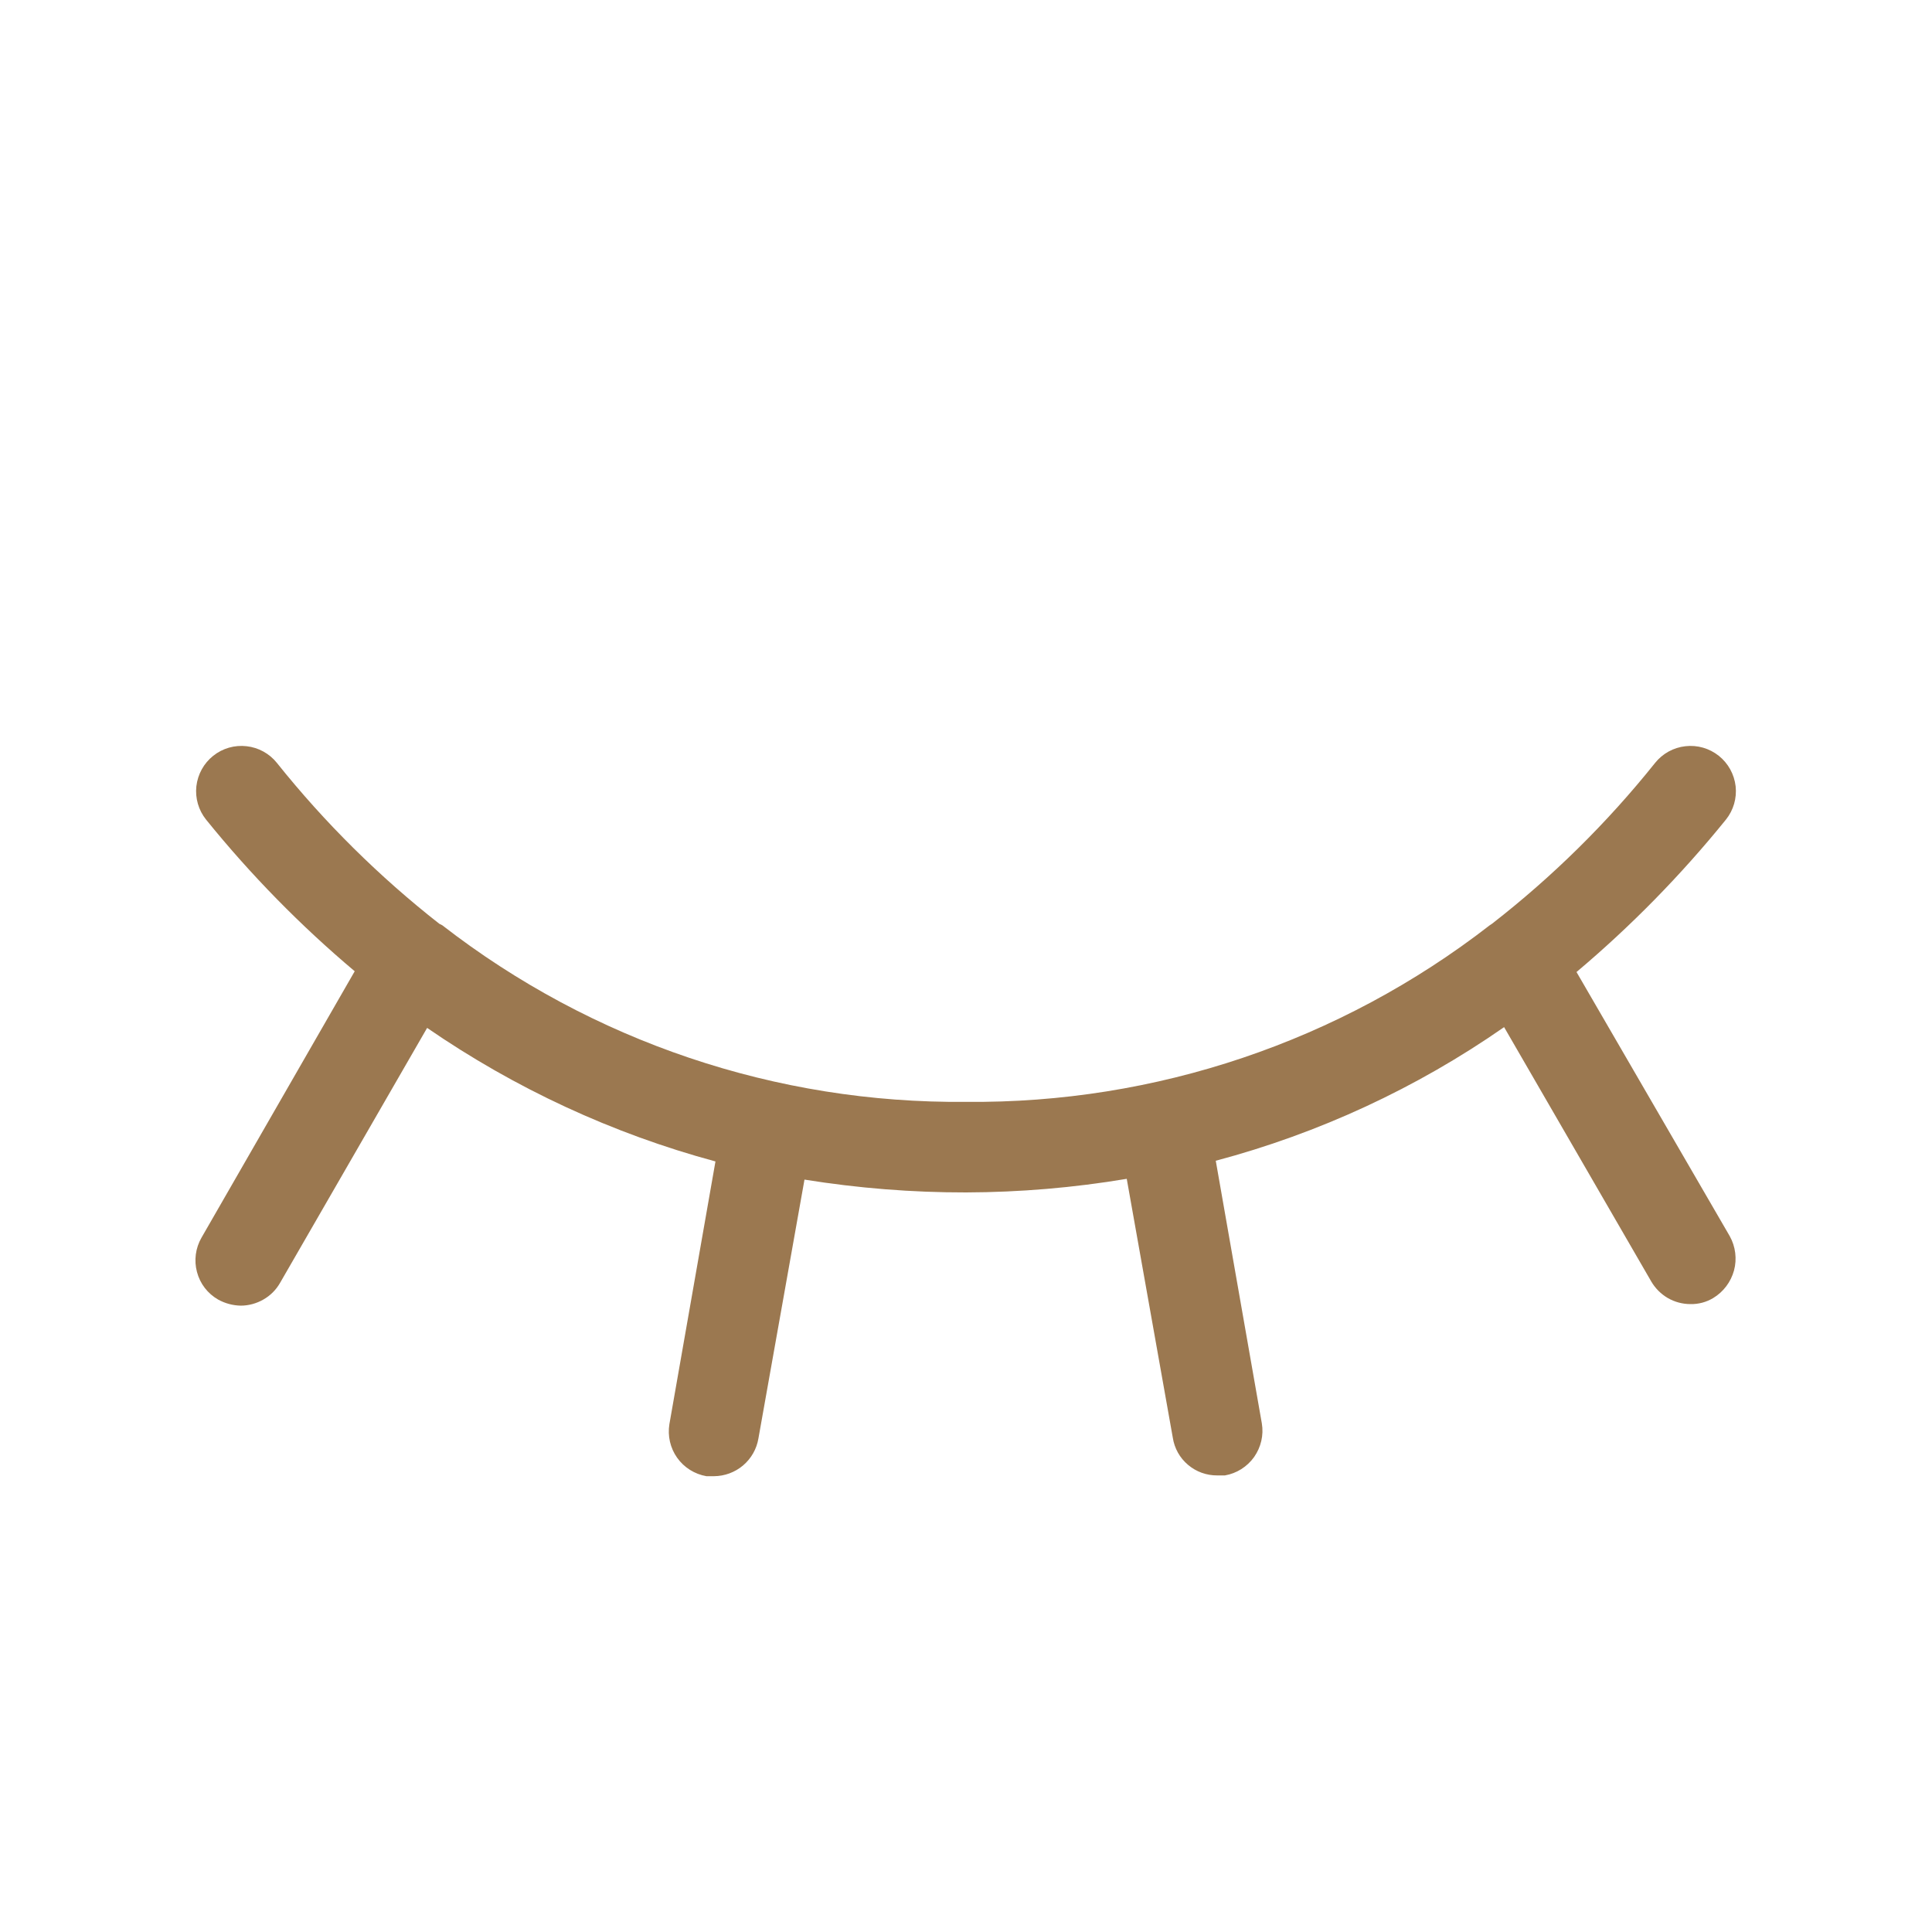 <svg width="25" height="25" viewBox="0 0 25 25" fill="none" xmlns="http://www.w3.org/2000/svg">
<path d="M22.383 15.996C22.458 16.131 22.478 16.291 22.438 16.44C22.397 16.589 22.301 16.717 22.168 16.797C22.08 16.85 21.978 16.877 21.875 16.875C21.772 16.875 21.671 16.848 21.582 16.797C21.493 16.745 21.419 16.671 21.367 16.582L19.463 13.291C18.33 14.08 17.067 14.665 15.732 15.02L16.328 18.418C16.354 18.571 16.317 18.727 16.228 18.854C16.138 18.98 16.002 19.066 15.85 19.092H15.752C15.613 19.093 15.479 19.045 15.373 18.955C15.267 18.866 15.197 18.741 15.176 18.604L14.58 15.254C13.893 15.369 13.197 15.428 12.5 15.43C11.8 15.431 11.101 15.375 10.41 15.264L9.814 18.613C9.791 18.75 9.721 18.873 9.615 18.963C9.51 19.052 9.376 19.101 9.238 19.102H9.141C8.988 19.075 8.852 18.99 8.762 18.863C8.673 18.737 8.637 18.581 8.662 18.428L9.258 15.029C7.925 14.669 6.664 14.084 5.527 13.301L3.623 16.602C3.572 16.691 3.498 16.765 3.408 16.816C3.319 16.867 3.218 16.895 3.115 16.895C3.013 16.893 2.912 16.866 2.822 16.816C2.756 16.778 2.697 16.727 2.65 16.666C2.603 16.605 2.569 16.535 2.549 16.46C2.529 16.386 2.524 16.309 2.534 16.232C2.544 16.156 2.569 16.082 2.607 16.016L4.59 12.568C3.888 11.977 3.243 11.319 2.666 10.605C2.569 10.484 2.524 10.328 2.541 10.174C2.559 10.019 2.637 9.877 2.759 9.78C2.88 9.683 3.036 9.638 3.191 9.656C3.345 9.673 3.487 9.751 3.584 9.873C4.201 10.645 4.906 11.343 5.684 11.953L5.723 11.973C7.66 13.476 10.048 14.282 12.5 14.258C14.952 14.282 17.34 13.476 19.277 11.973L19.307 11.953C20.089 11.345 20.797 10.647 21.416 9.873C21.513 9.751 21.655 9.673 21.809 9.656C21.964 9.638 22.119 9.683 22.241 9.78C22.363 9.877 22.441 10.019 22.459 10.174C22.476 10.328 22.431 10.484 22.334 10.605C21.753 11.323 21.106 11.983 20.4 12.578L22.383 15.996Z" fill="#9B7850"/>
</svg>
